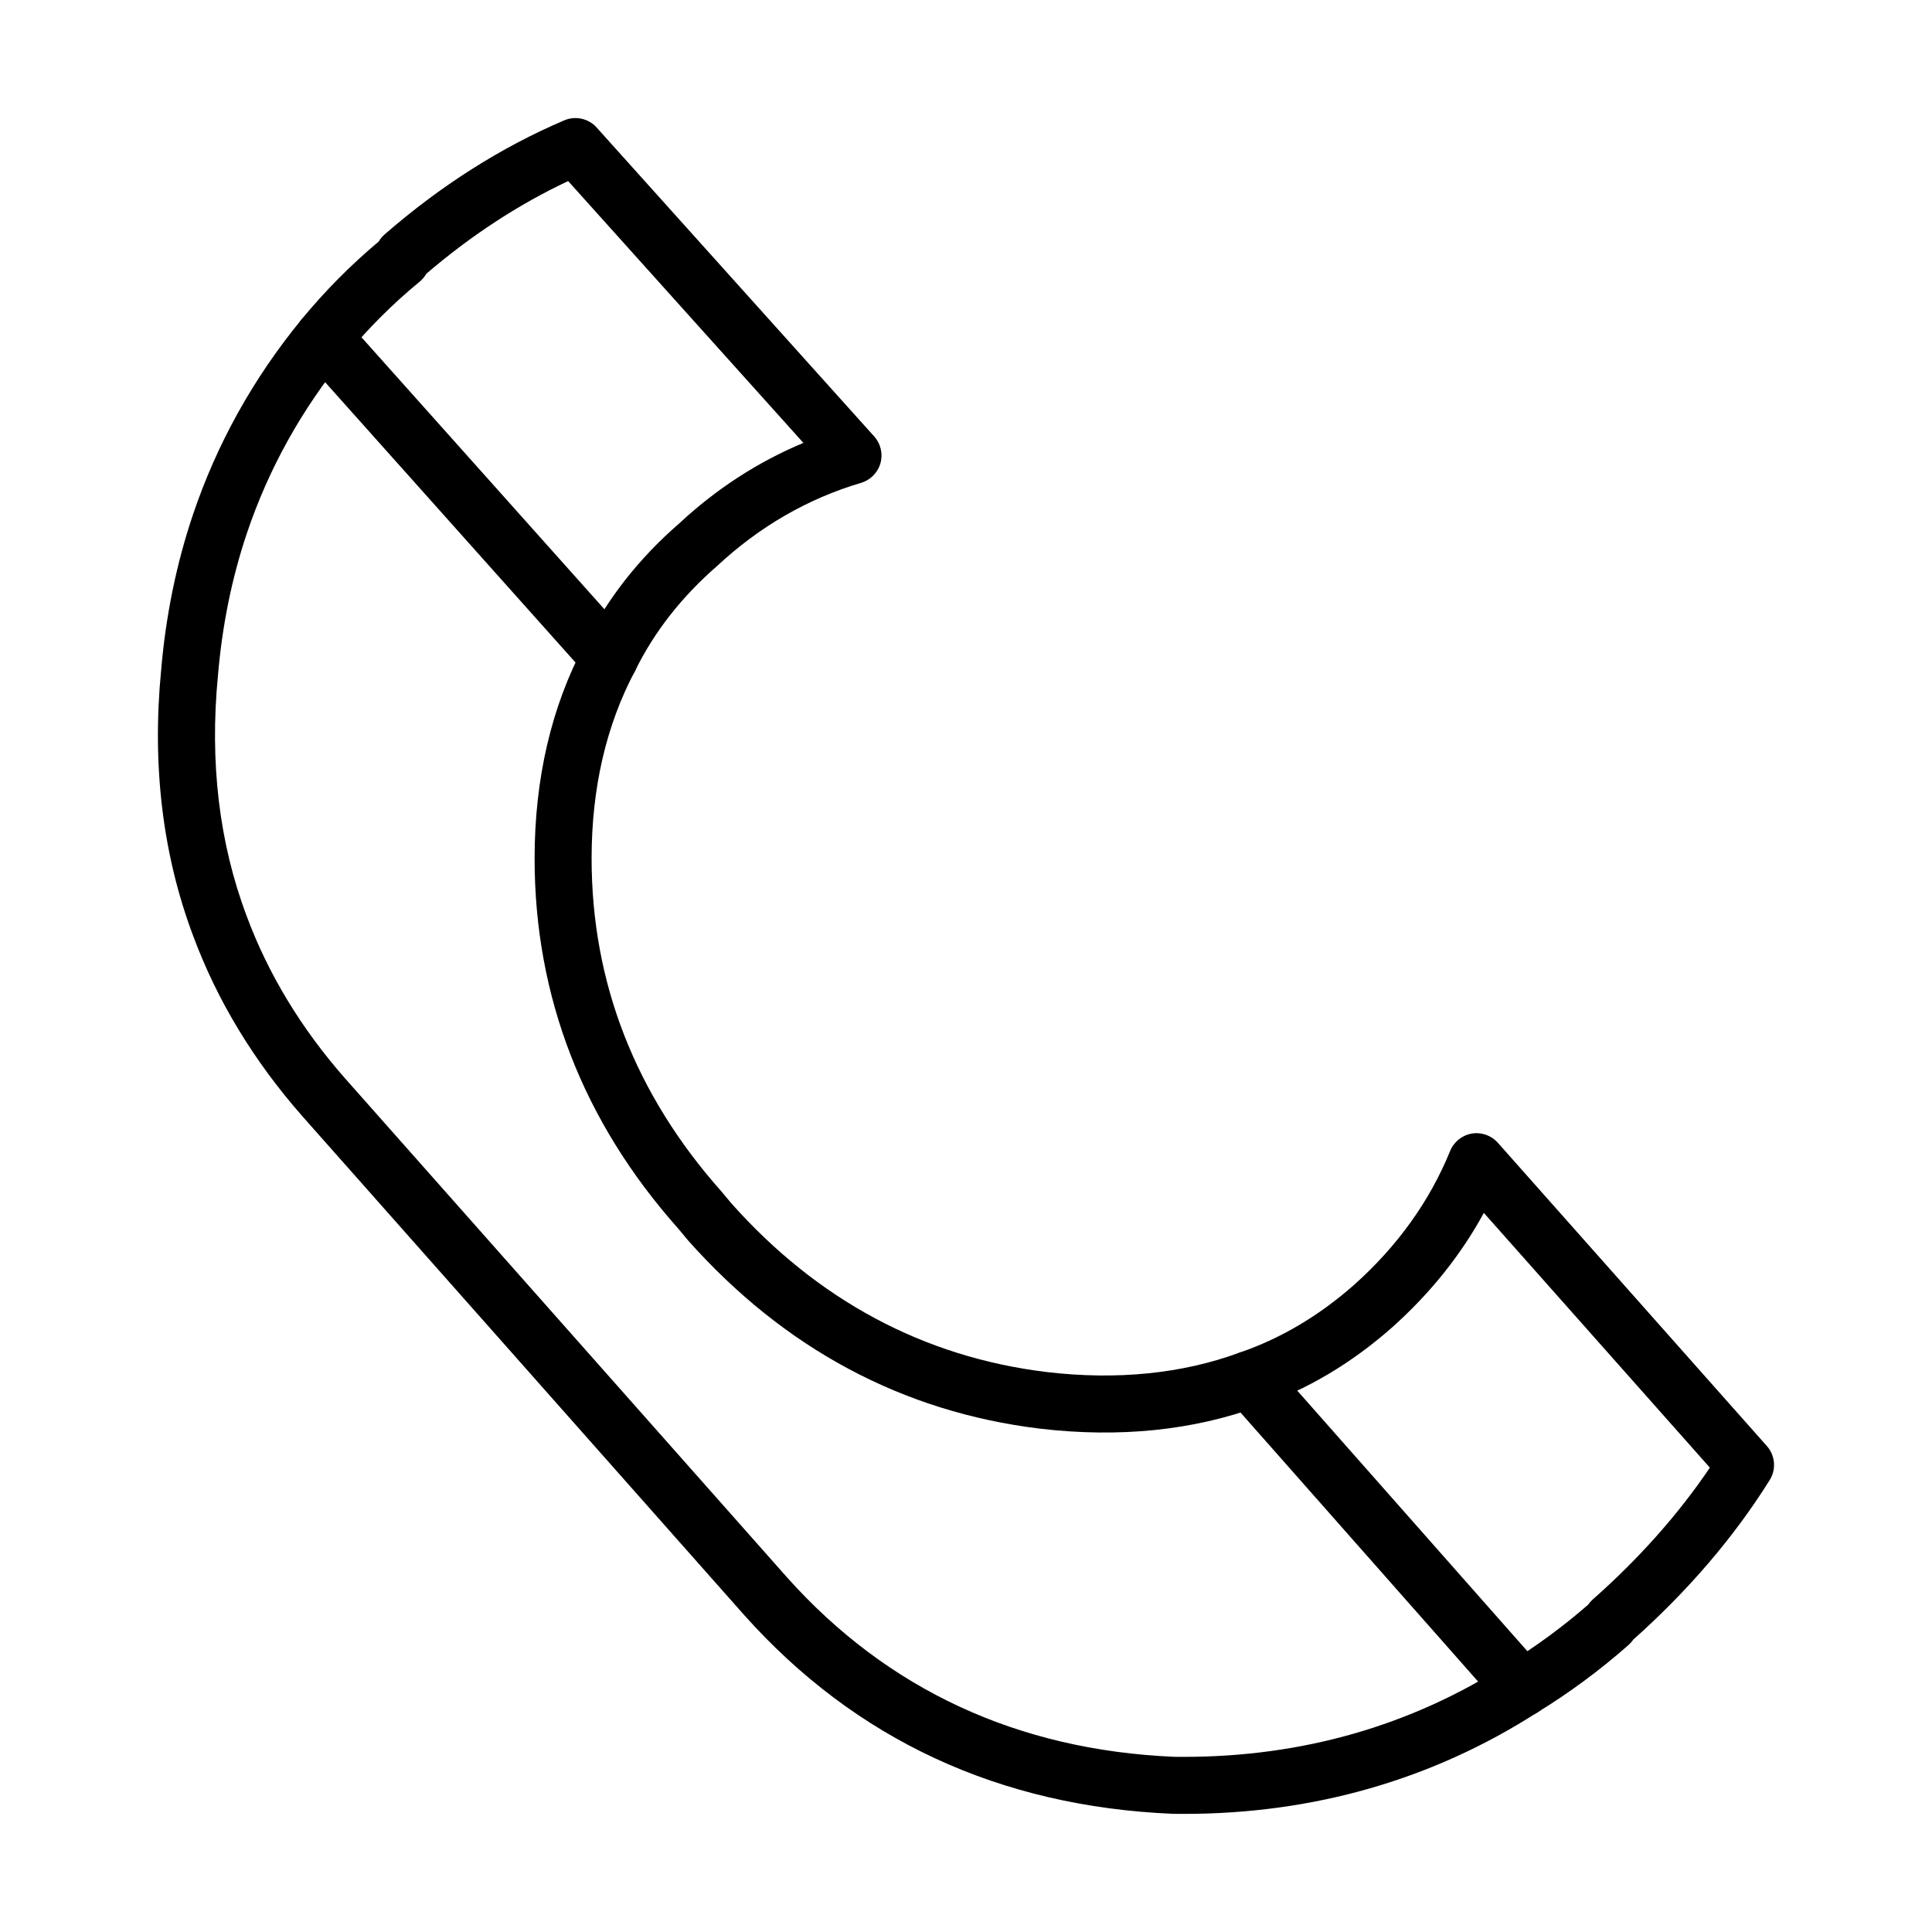 <?xml version="1.0" encoding="UTF-8"?>
<!-- The Best Svg Icon site in the world: iconSvg.co, Visit us! https://iconsvg.co -->
<svg fill="#000000" width="800px" height="800px" version="1.1" viewBox="144 144 512 512" xmlns="http://www.w3.org/2000/svg">
 <g>
  <path d="m457.77 624.7-2.938-0.02c-45.949-1.941-84.098-19.637-113.59-52.645l-117.16-132.28c-12.828-14.586-22.547-30.633-28.883-47.715-8.086-21.461-10.949-45.145-8.5-70.379 1.215-14.379 4.051-28.277 8.422-41.23 6.312-18.766 15.996-36.172 28.777-51.758 6.172-7.508 13.059-14.453 20.48-20.68 0.414-0.711 0.941-1.34 1.559-1.879 14.82-12.902 30.832-23.074 47.594-30.219 2.973-1.27 6.43-0.504 8.586 1.898l73.555 81.867c1.734 1.93 2.359 4.613 1.652 7.106-0.707 2.5-2.641 4.457-5.129 5.195-14.078 4.16-26.883 11.551-38.059 21.949-9.457 8.207-16.723 17.488-21.793 27.789-7.707 14.473-11.562 31.176-11.562 49.812 0 32.863 11.562 62.531 34.363 88.188l2.676 3.199c22.816 25.645 50.977 40.75 83.527 44.703 18.594 2.195 35.875 0.473 51.148-5.141 10.914-3.738 21.07-9.77 30.348-17.957 11.477-10.242 20.051-22.188 25.457-35.484 0.988-2.418 3.148-4.16 5.723-4.606 2.578-0.434 5.199 0.484 6.926 2.438l71.289 80.363c2.223 2.5 2.527 6.172 0.754 9.012-9.41 15.062-21.582 29.293-36.18 42.309-0.352 0.523-0.777 0.992-1.25 1.414-7.535 6.648-15.688 12.688-24.234 17.91-27.746 17.785-59.273 26.84-93.562 26.84zm-200.8-408.14c-0.453 0.797-1.055 1.508-1.77 2.098-7.133 5.856-13.734 12.461-19.617 19.613-11.613 14.152-20.402 29.961-26.133 46.984-3.988 11.809-6.574 24.52-7.691 37.777-2.231 22.992 0.328 44.402 7.602 63.707 5.707 15.383 14.473 29.844 26.062 43.02l117.12 132.23c26.648 29.816 61.219 45.836 102.73 47.586l2.504 0.012c31.352 0 60.141-8.246 85.551-24.52 7.648-4.676 14.844-9.969 21.52-15.785 0.352-0.516 0.766-0.984 1.234-1.395 12.281-10.852 22.707-22.59 31.051-34.945l-59.895-67.512c-6.09 11.18-14.246 21.363-24.348 30.375-10.809 9.547-22.68 16.57-35.328 20.906-17.297 6.348-36.938 8.383-58 5.894-36.344-4.418-67.691-21.184-93.184-49.844l-2.676-3.211c-25.18-28.32-38.027-61.375-38.027-98.047 0-21.145 4.449-40.223 13.23-56.707 5.863-11.906 14.359-22.789 25.148-32.129 9.785-9.113 20.828-16.273 32.852-21.297l-62.34-69.383c-13.129 6.172-25.75 14.418-37.594 24.57z"/>
  <path d="m547.39 598.99c-2.09 0-4.172-0.867-5.668-2.551l-72.297-81.867c-2.762-3.129-2.465-7.91 0.664-10.664 3.125-2.766 7.906-2.469 10.664 0.66l72.297 81.867c2.762 3.129 2.465 7.898-0.664 10.664-1.438 1.273-3.219 1.891-4.996 1.891z"/>
  <path d="m305.57 325.92c-2.082 0-4.144-0.848-5.637-2.519l-75.824-84.891c-2.781-3.109-2.516-7.891 0.605-10.676 3.113-2.777 7.891-2.508 10.672 0.609l75.824 84.891c2.781 3.109 2.516 7.879-0.605 10.664-1.445 1.293-3.242 1.922-5.035 1.922z"/>
 </g>
</svg>
